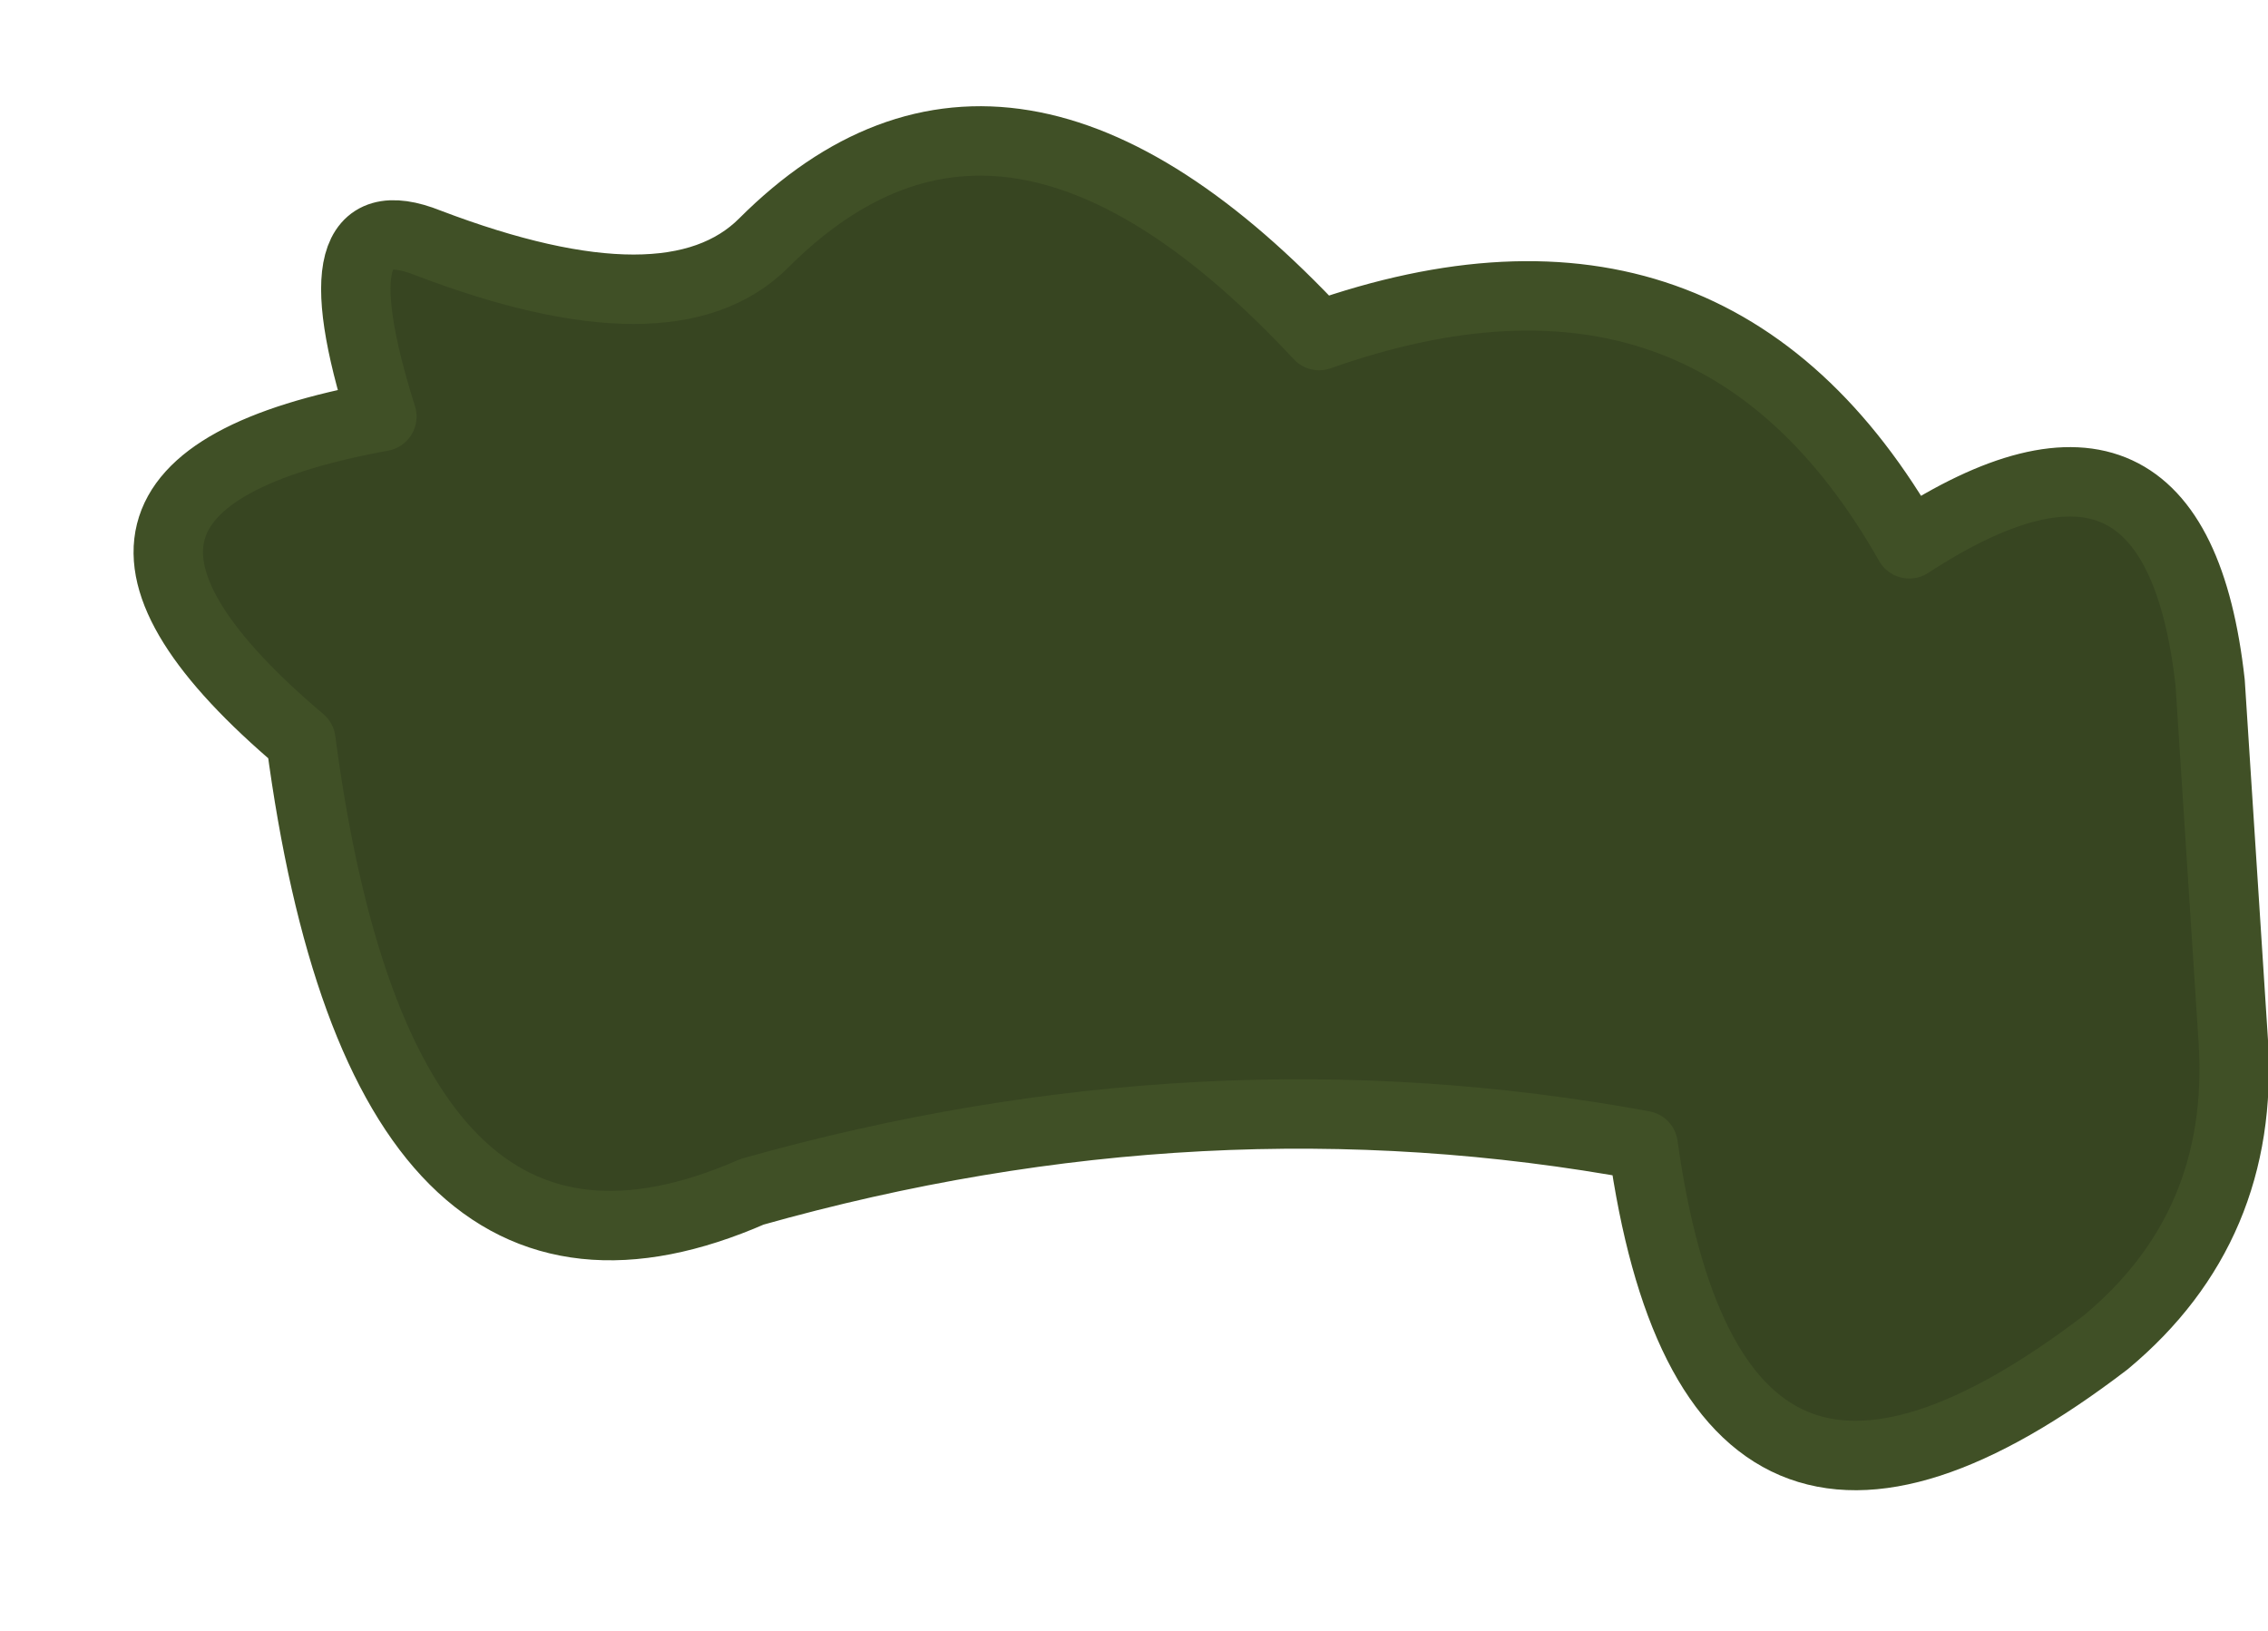 <?xml version="1.0" encoding="UTF-8" standalone="no"?>
<svg xmlns:xlink="http://www.w3.org/1999/xlink" height="7.05px" width="9.8px" xmlns="http://www.w3.org/2000/svg">
  <g transform="matrix(1.0, 0.0, 0.0, 1.0, 5.2, 3.45)">
    <path d="M0.5 -2.0 Q2.2 -2.6 3.05 -1.1 4.2 -1.85 4.35 -0.5 L4.45 1.05 Q4.5 1.85 3.9 2.35 2.2 3.65 1.9 1.5 0.0 1.15 -1.95 1.7 -3.55 2.4 -3.9 -0.25 -5.2 -1.35 -3.55 -1.65 -3.85 -2.6 -3.35 -2.4 -2.3 -2.0 -1.9 -2.4 -0.85 -3.45 0.5 -2.0" fill="#374521" fill-rule="evenodd" stroke="none"/>
    <path d="M0.5 -2.0 Q-0.85 -3.45 -1.9 -2.4 -2.3 -2.0 -3.35 -2.4 -3.85 -2.6 -3.55 -1.65 -5.2 -1.35 -3.9 -0.25 -3.55 2.4 -1.95 1.7 0.0 1.15 1.9 1.5 2.2 3.65 3.9 2.35 4.5 1.85 4.45 1.05 L4.35 -0.5 Q4.2 -1.85 3.05 -1.1 2.2 -2.6 0.5 -2.0 Z" fill="none" stroke="#405026" stroke-linecap="round" stroke-linejoin="round" stroke-width="0.3"/>
  </g>
</svg>
